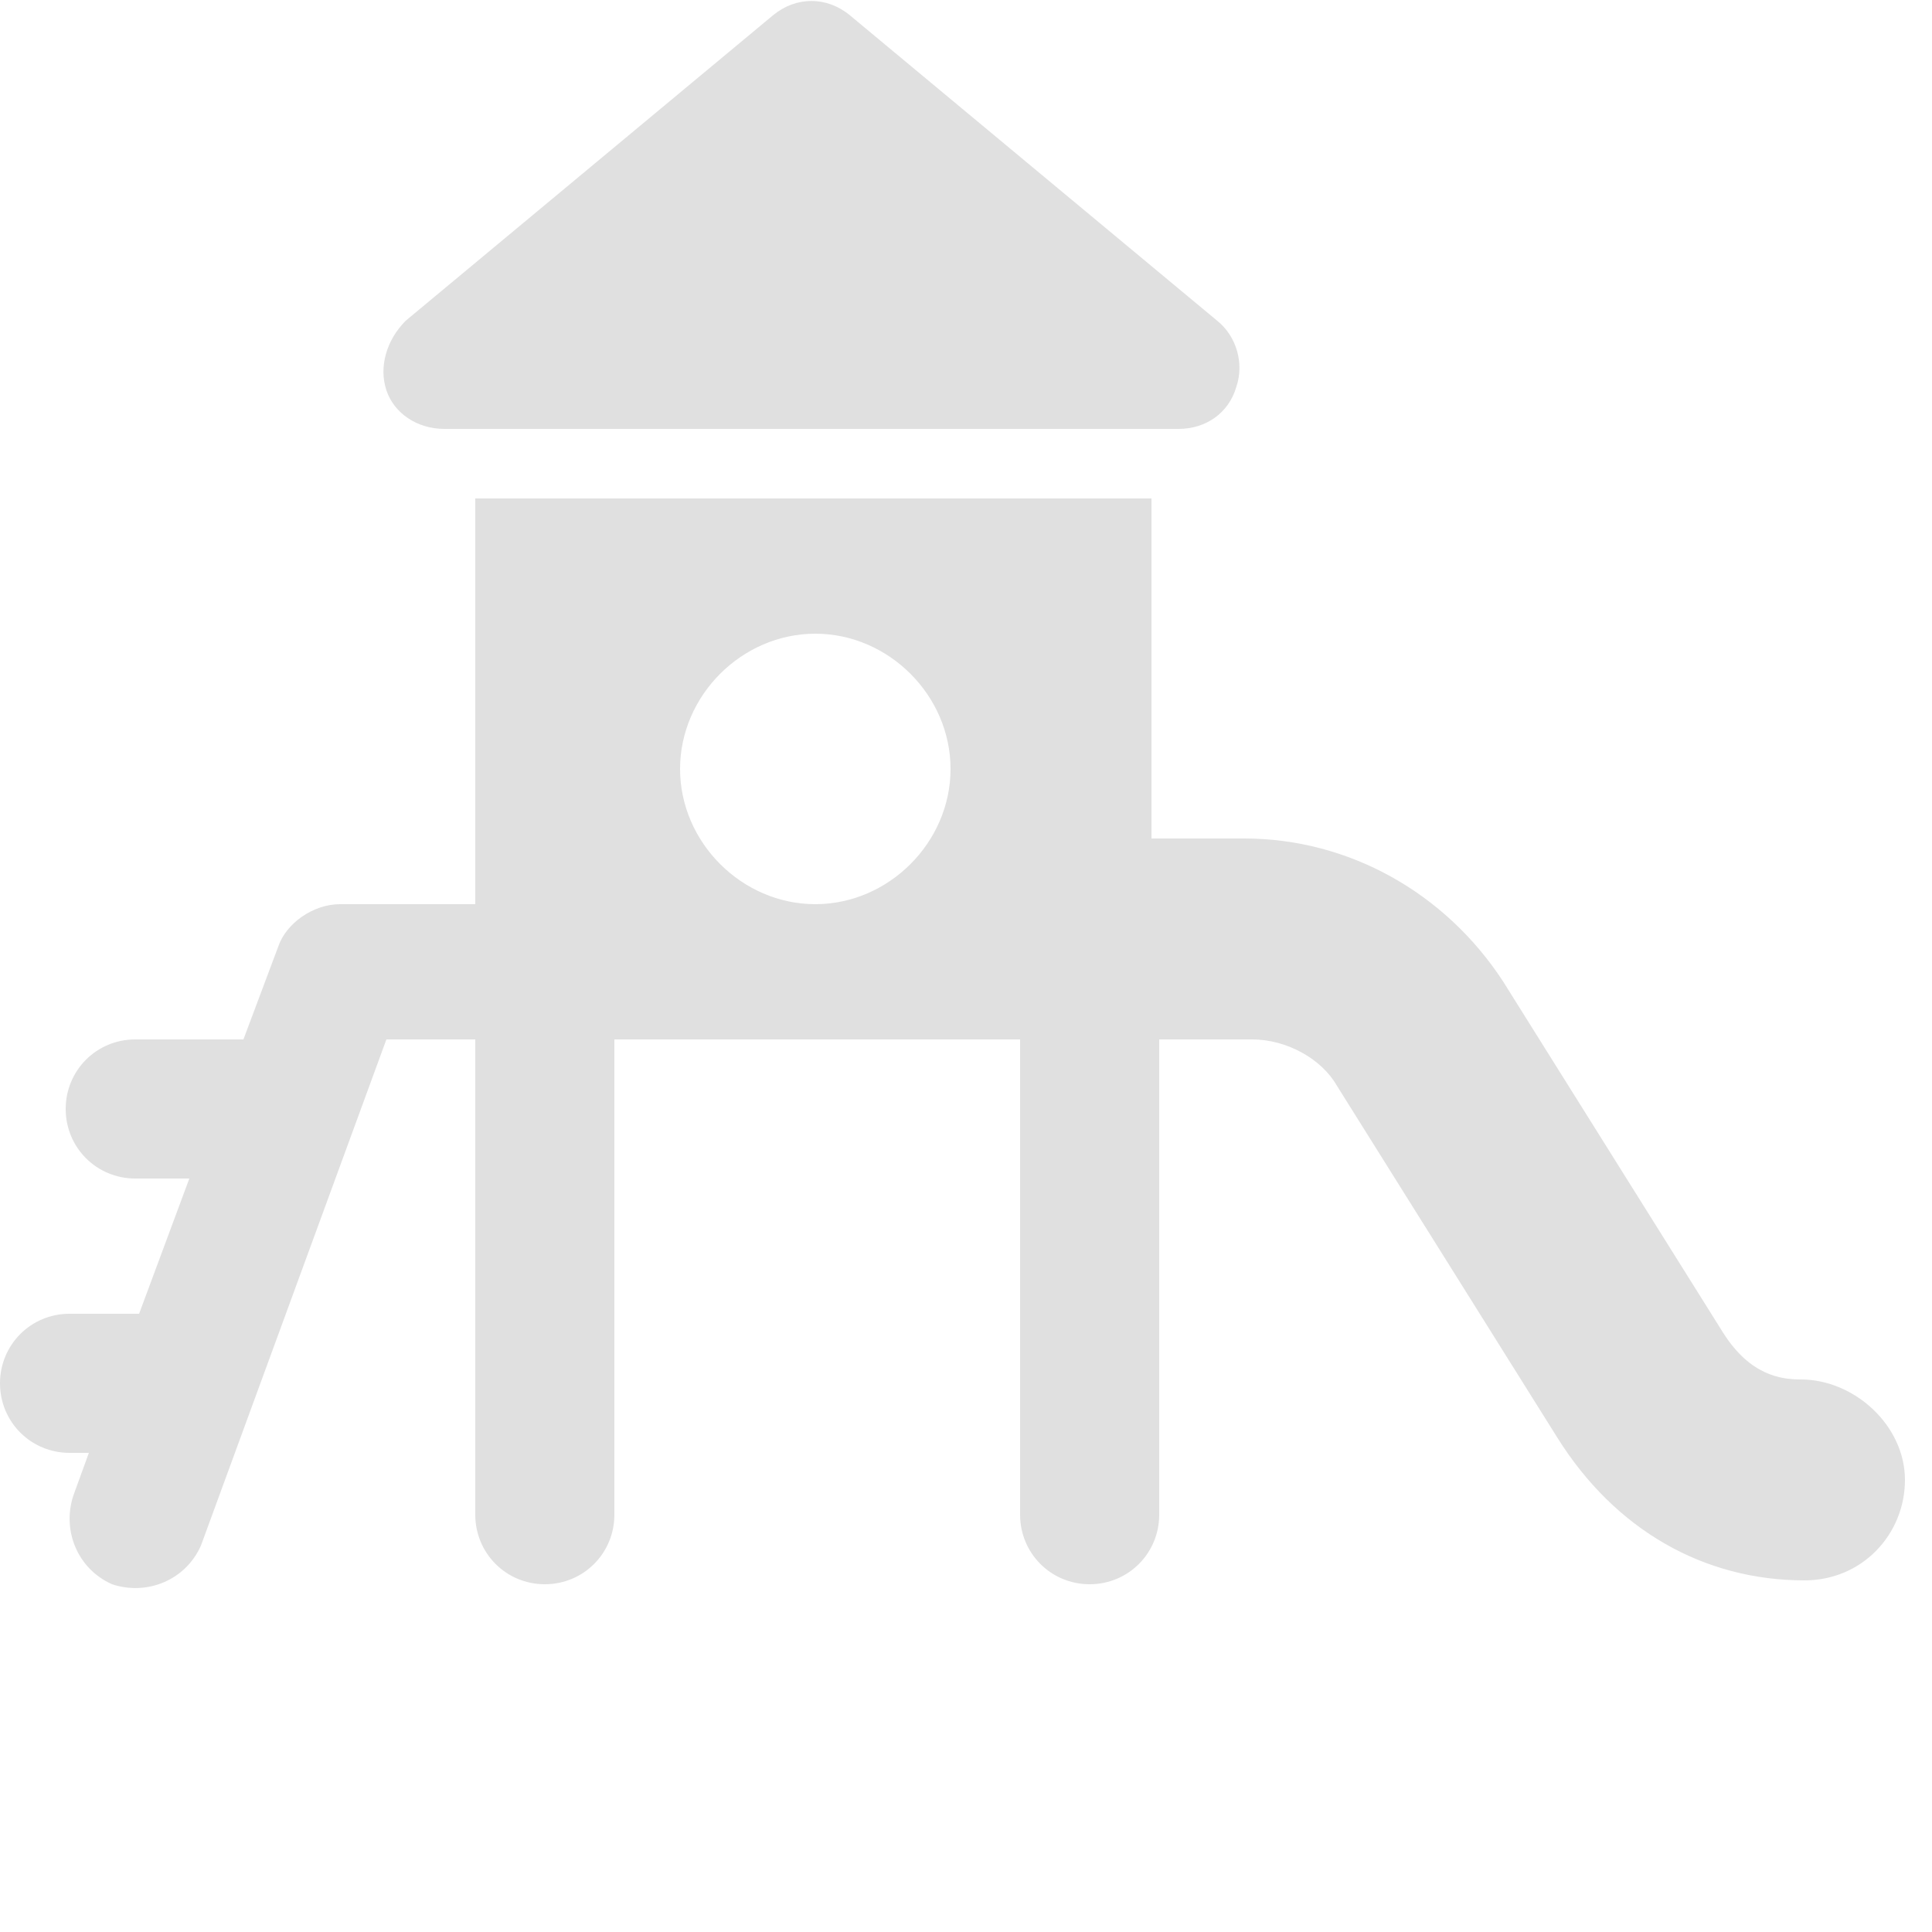 <?xml version="1.0" encoding="utf-8"?>
<!-- Generator: Adobe Illustrator 24.0.1, SVG Export Plug-In . SVG Version: 6.00 Build 0)  -->
<svg version="1.1" id="Layer_1" xmlns="http://www.w3.org/2000/svg" xmlns:xlink="http://www.w3.org/1999/xlink" x="0px" y="0px"
	 viewBox="0 0 50 50" style="enable-background:new 0 0 50 50;" xml:space="preserve">
<style type="text/css">
	.st0{fill:#E0E0E0;}
</style>
<g>
	<path class="st0" d="M30.5,11.1h-19c-0.7,0-1.3-0.4-1.5-1s0-1.3,0.5-1.8L20,0.4c0.6-0.5,1.4-0.5,2,0l9.5,7.9C32,8.7,32.2,9.4,32,10
		C31.8,10.7,31.2,11.1,30.5,11.1z"/>
	<path class="st0" d="M46.6,35.7c-0.5,0-1.3-0.1-2-1.2l-5.7-9.1c-1.5-2.3-4-3.7-6.7-3.7h-2.4v-8.8H12.3v10.5H8.8
		c-0.7,0-1.4,0.5-1.6,1.1l-0.9,2.4H3.5c-1,0-1.8,0.8-1.8,1.8s0.8,1.8,1.8,1.8h1.4L3.6,34H1.8c-1,0-1.8,0.8-1.8,1.8s0.8,1.8,1.8,1.8
		h0.5l-0.4,1.1c-0.3,0.9,0.1,1.9,1,2.3c0.9,0.3,1.9-0.1,2.3-1L10,26.9h2.3v12.3c0,1,0.8,1.8,1.8,1.8s1.8-0.8,1.8-1.8V26.9h10.5v12.3
		c0,1,0.8,1.8,1.8,1.8s1.8-0.8,1.8-1.8V26.9h2.4c0.9,0,1.8,0.5,2.2,1.2l5.7,9.1c1.5,2.4,3.8,3.7,6.4,3.7c1.5,0,2.6-1.2,2.6-2.6
		S48,35.7,46.6,35.7z M21.1,23.4c-1.9,0-3.5-1.6-3.5-3.5s1.6-3.5,3.5-3.5s3.5,1.6,3.5,3.5S23,23.4,21.1,23.4z"/>
</g>
</svg>
